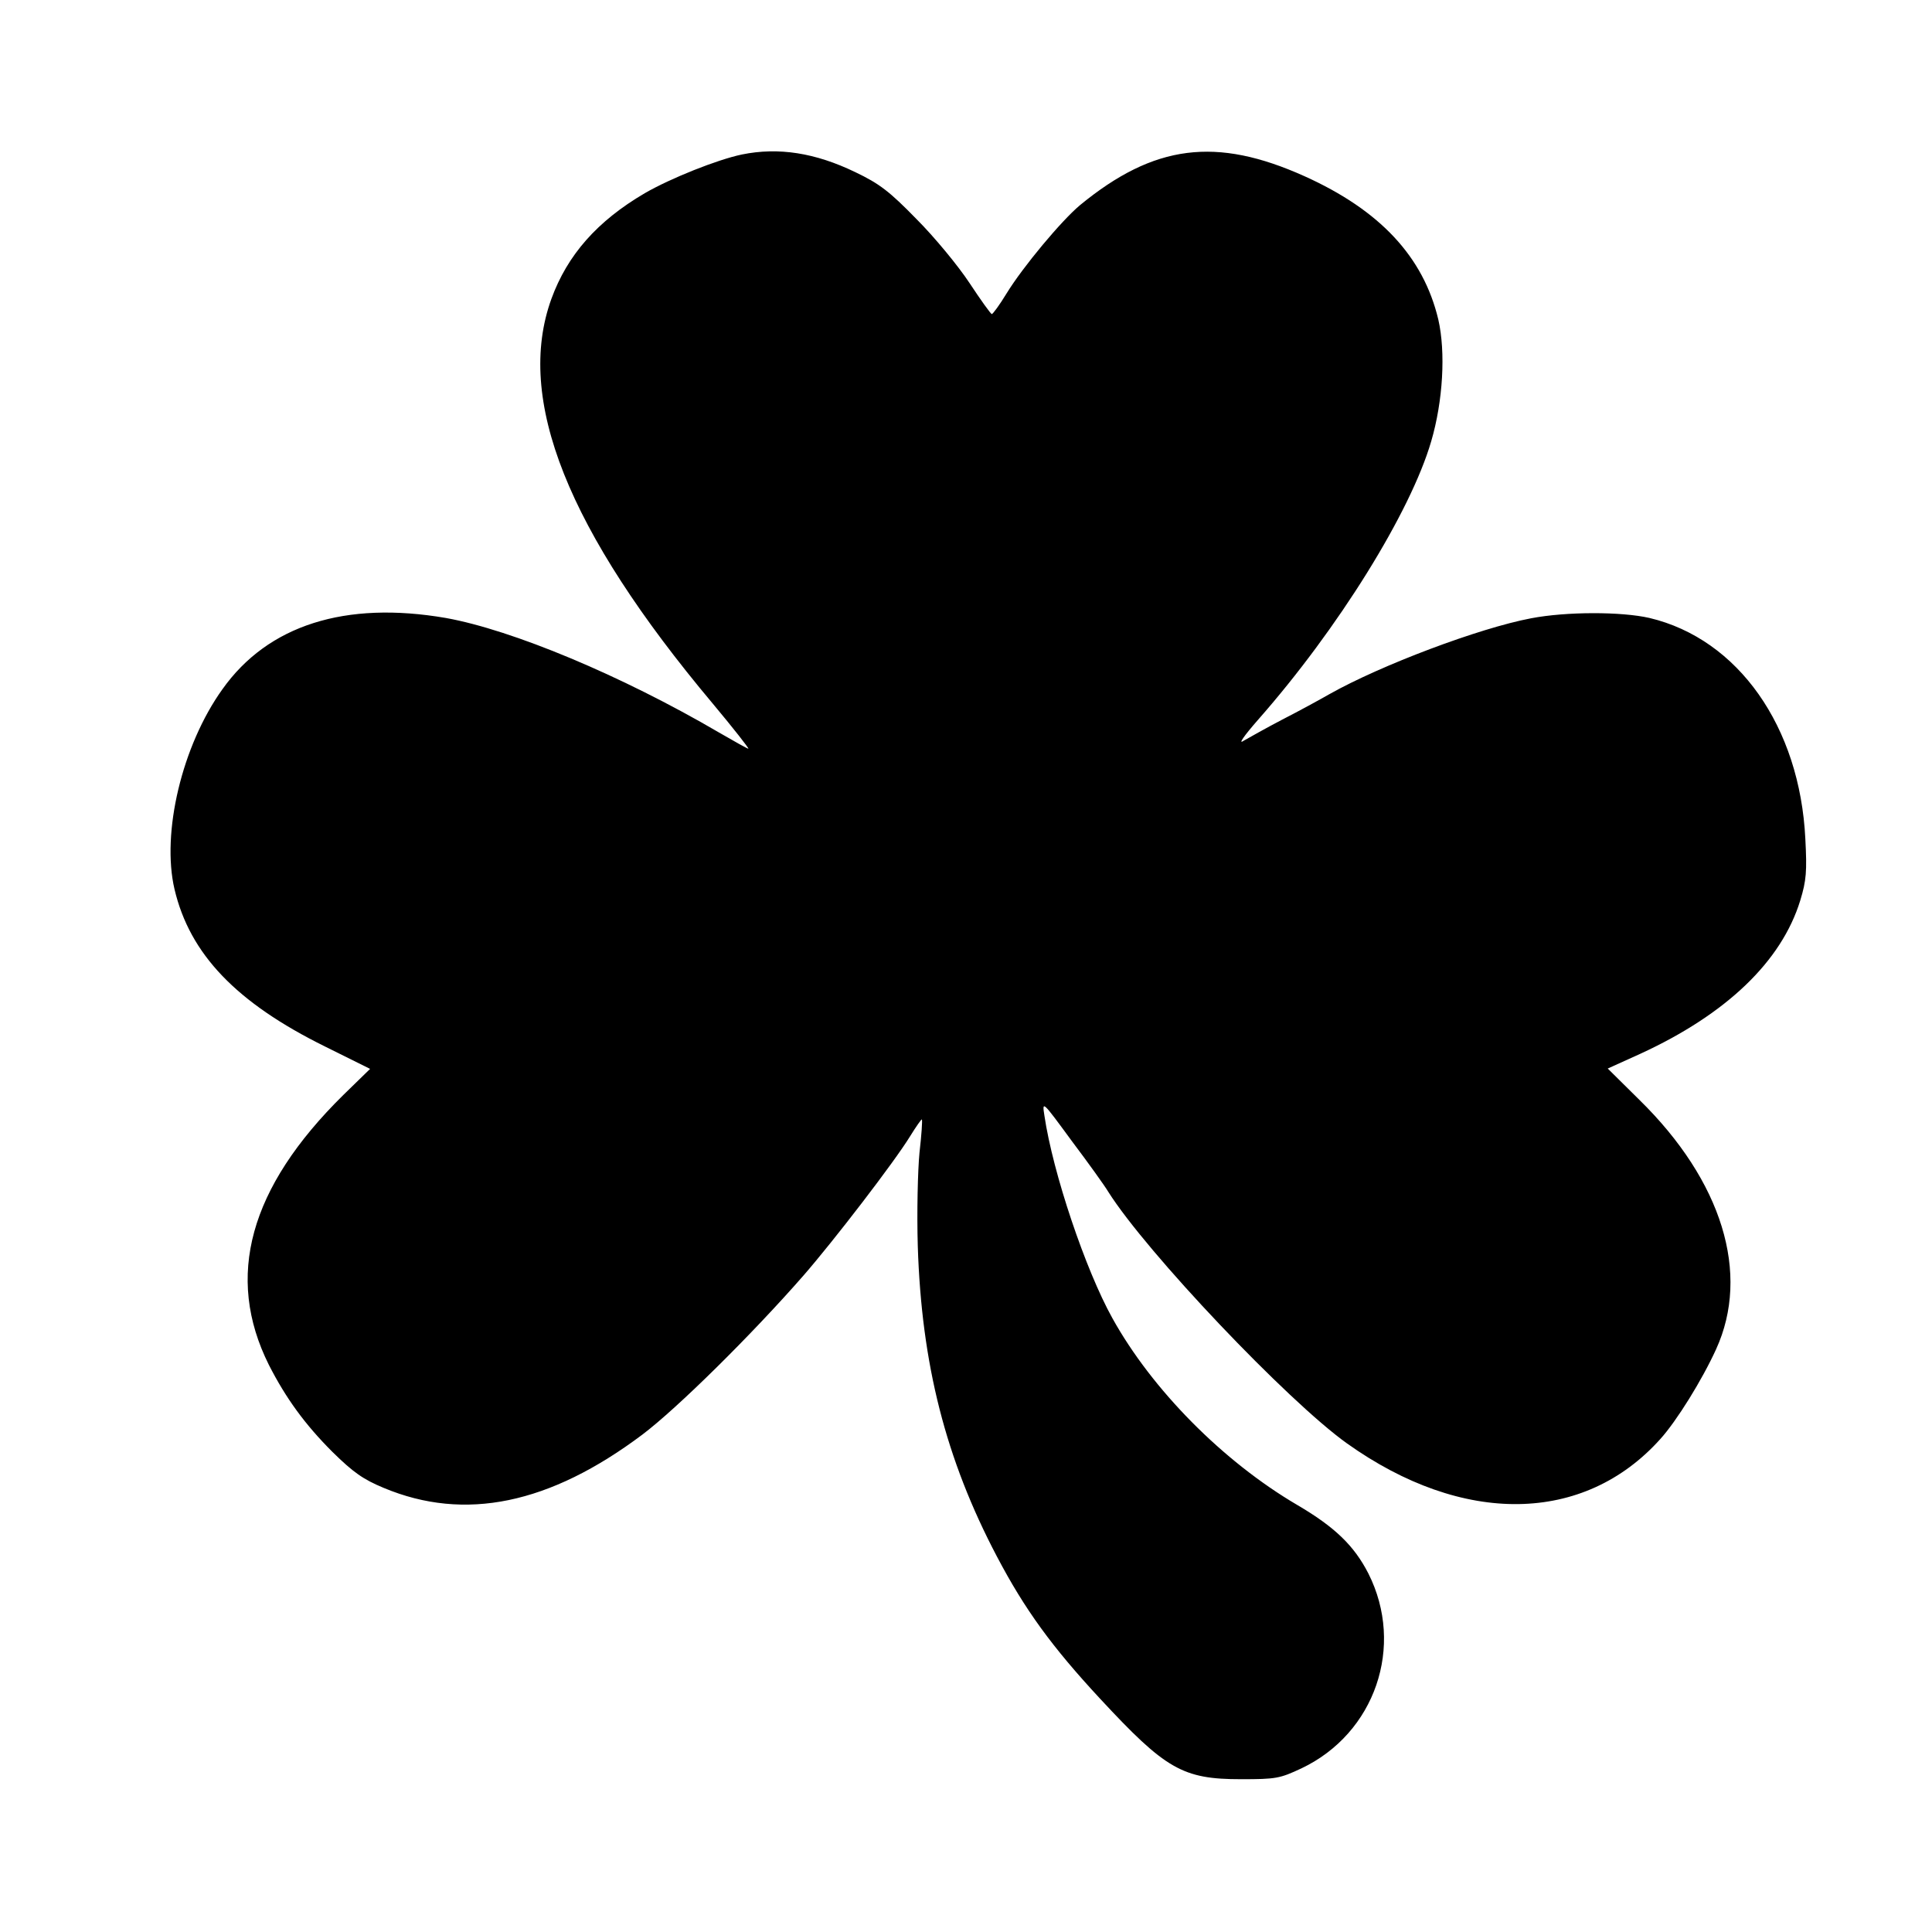 <?xml version="1.0" encoding="UTF-8" standalone="yes"?>
<svg version="1.0" xmlns="http://www.w3.org/2000/svg" width="100mm" height="100mm" viewBox="0 0 569 506" preserveAspectRatio="xMidYMid meet">
  <g transform="translate(0,506) scale(0.1,-0.1)" fill="#000000" stroke="none">
    <path d="M2185 4920 c-72 -15 -210 -70 -286 -114 -140 -82 -228 -182 -275
-311 -107 -295 47 -682 475 -1192 61 -73 108 -133 105 -133 -3 0 -42 22 -87
48 -287 168 -609 302 -804 337 -296 51 -524 -21 -658 -210 -119 -166 -180
-423 -141 -589 45 -191 182 -334 443 -463 l133 -66 -79 -77 c-277 -273 -349
-535 -219 -795 50 -98 106 -175 187 -256 62 -61 91 -81 151 -106 239 -100 489
-48 762 157 102 77 321 293 474 468 89 102 268 335 314 410 18 29 34 52 35 50
2 -2 -1 -46 -7 -98 -5 -52 -8 -176 -5 -275 11 -347 82 -627 233 -914 82 -156
162 -266 304 -419 193 -208 243 -237 415 -237 103 0 114 2 178 32 217 103 305
360 197 574 -42 82 -99 137 -210 202 -218 128 -427 339 -544 550 -79 142 -175
427 -200 596 -7 45 -7 45 81 -75 49 -65 97 -132 107 -149 113 -179 528 -616
703 -741 341 -243 698 -238 923 13 48 53 123 174 164 264 102 223 18 496 -226
735 l-93 92 95 43 c255 117 417 273 472 452 18 59 20 86 15 181 -16 331 -198
589 -459 651 -83 19 -245 19 -349 -1 -153 -29 -442 -138 -593 -223 -28 -16
-90 -50 -139 -75 -48 -25 -99 -54 -115 -63 -16 -11 1 14 43 62 236 268 449
611 510 820 35 119 43 263 21 359 -44 185 -172 322 -394 422 -260 117 -443 94
-661 -85 -54 -45 -168 -181 -217 -261 -20 -33 -40 -60 -43 -60 -3 0 -33 42
-66 92 -33 50 -103 135 -156 188 -80 82 -109 104 -180 138 -118 57 -226 74
-334 52z"/>
  </g>
</svg>